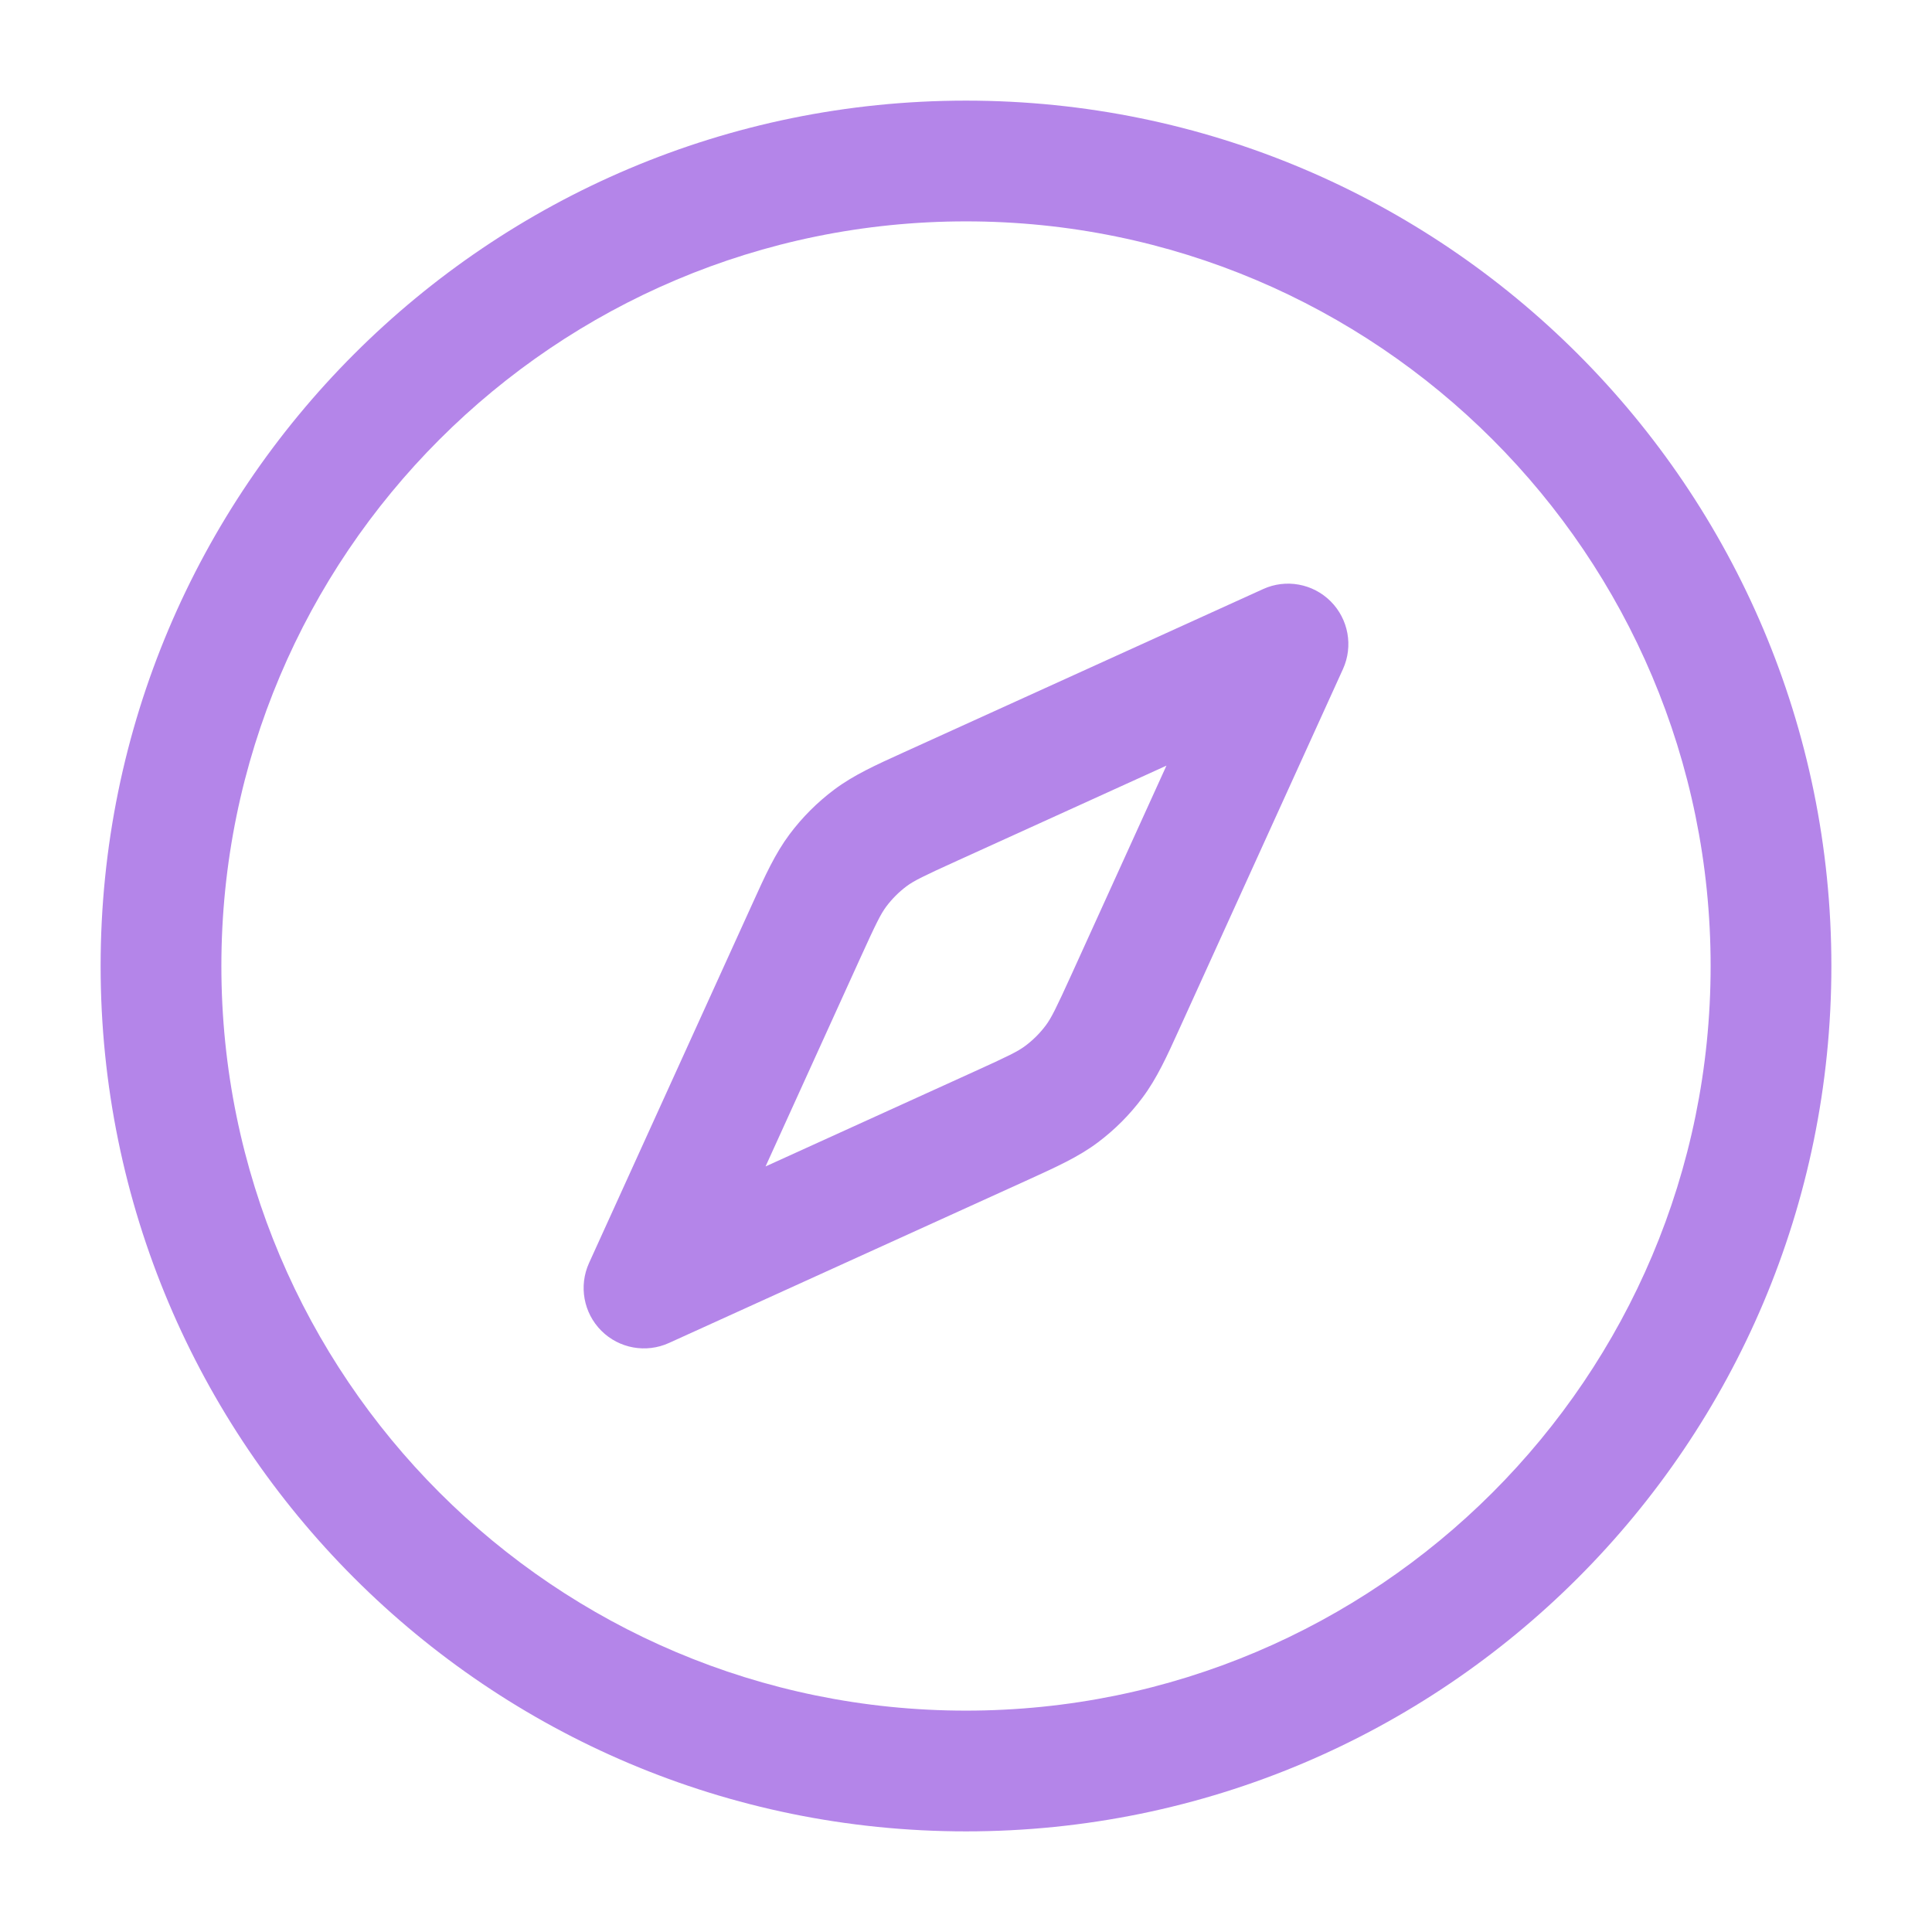 <?xml version="1.0" encoding="UTF-8"?>
<svg xmlns="http://www.w3.org/2000/svg" width="24" height="24" viewBox="0 0 24 24" fill="none">
  <path fill-rule="evenodd" clip-rule="evenodd" d="M16.683 8.311C16.812 8.026 16.751 7.691 16.53 7.47C16.309 7.249 15.974 7.188 15.69 7.318L11.222 9.348C10.876 9.505 10.603 9.629 10.364 9.808C10.153 9.966 9.966 10.153 9.808 10.364C9.629 10.604 9.505 10.876 9.348 11.223L7.317 15.69C7.188 15.975 7.249 16.31 7.47 16.531C7.691 16.752 8.026 16.812 8.31 16.683L12.778 14.653C13.124 14.495 13.397 14.372 13.636 14.193C13.847 14.035 14.034 13.848 14.192 13.636C14.371 13.397 14.495 13.124 14.652 12.778L16.683 8.311ZM11.903 10.687L14.49 9.511L13.314 12.098C13.117 12.531 13.06 12.645 12.991 12.738C12.919 12.834 12.834 12.919 12.738 12.991C12.645 13.061 12.531 13.117 12.097 13.314L9.51 14.49L10.686 11.903C10.883 11.47 10.94 11.355 11.009 11.262C11.081 11.166 11.166 11.081 11.262 11.009C11.355 10.94 11.469 10.884 11.903 10.687Z" fill="#B485E9"></path>
  <path fill-rule="evenodd" clip-rule="evenodd" d="M12 1.25C6.063 1.25 1.25 6.063 1.25 12C1.25 17.937 6.063 22.75 12 22.75C17.937 22.75 22.75 17.937 22.75 12C22.75 6.063 17.937 1.25 12 1.25ZM2.75 12C2.75 6.892 6.891 2.75 12 2.75C17.109 2.75 21.25 6.892 21.25 12C21.25 17.109 17.109 21.25 12 21.25C6.891 21.25 2.75 17.109 2.75 12Z" fill="#B485E9"></path>
</svg>
